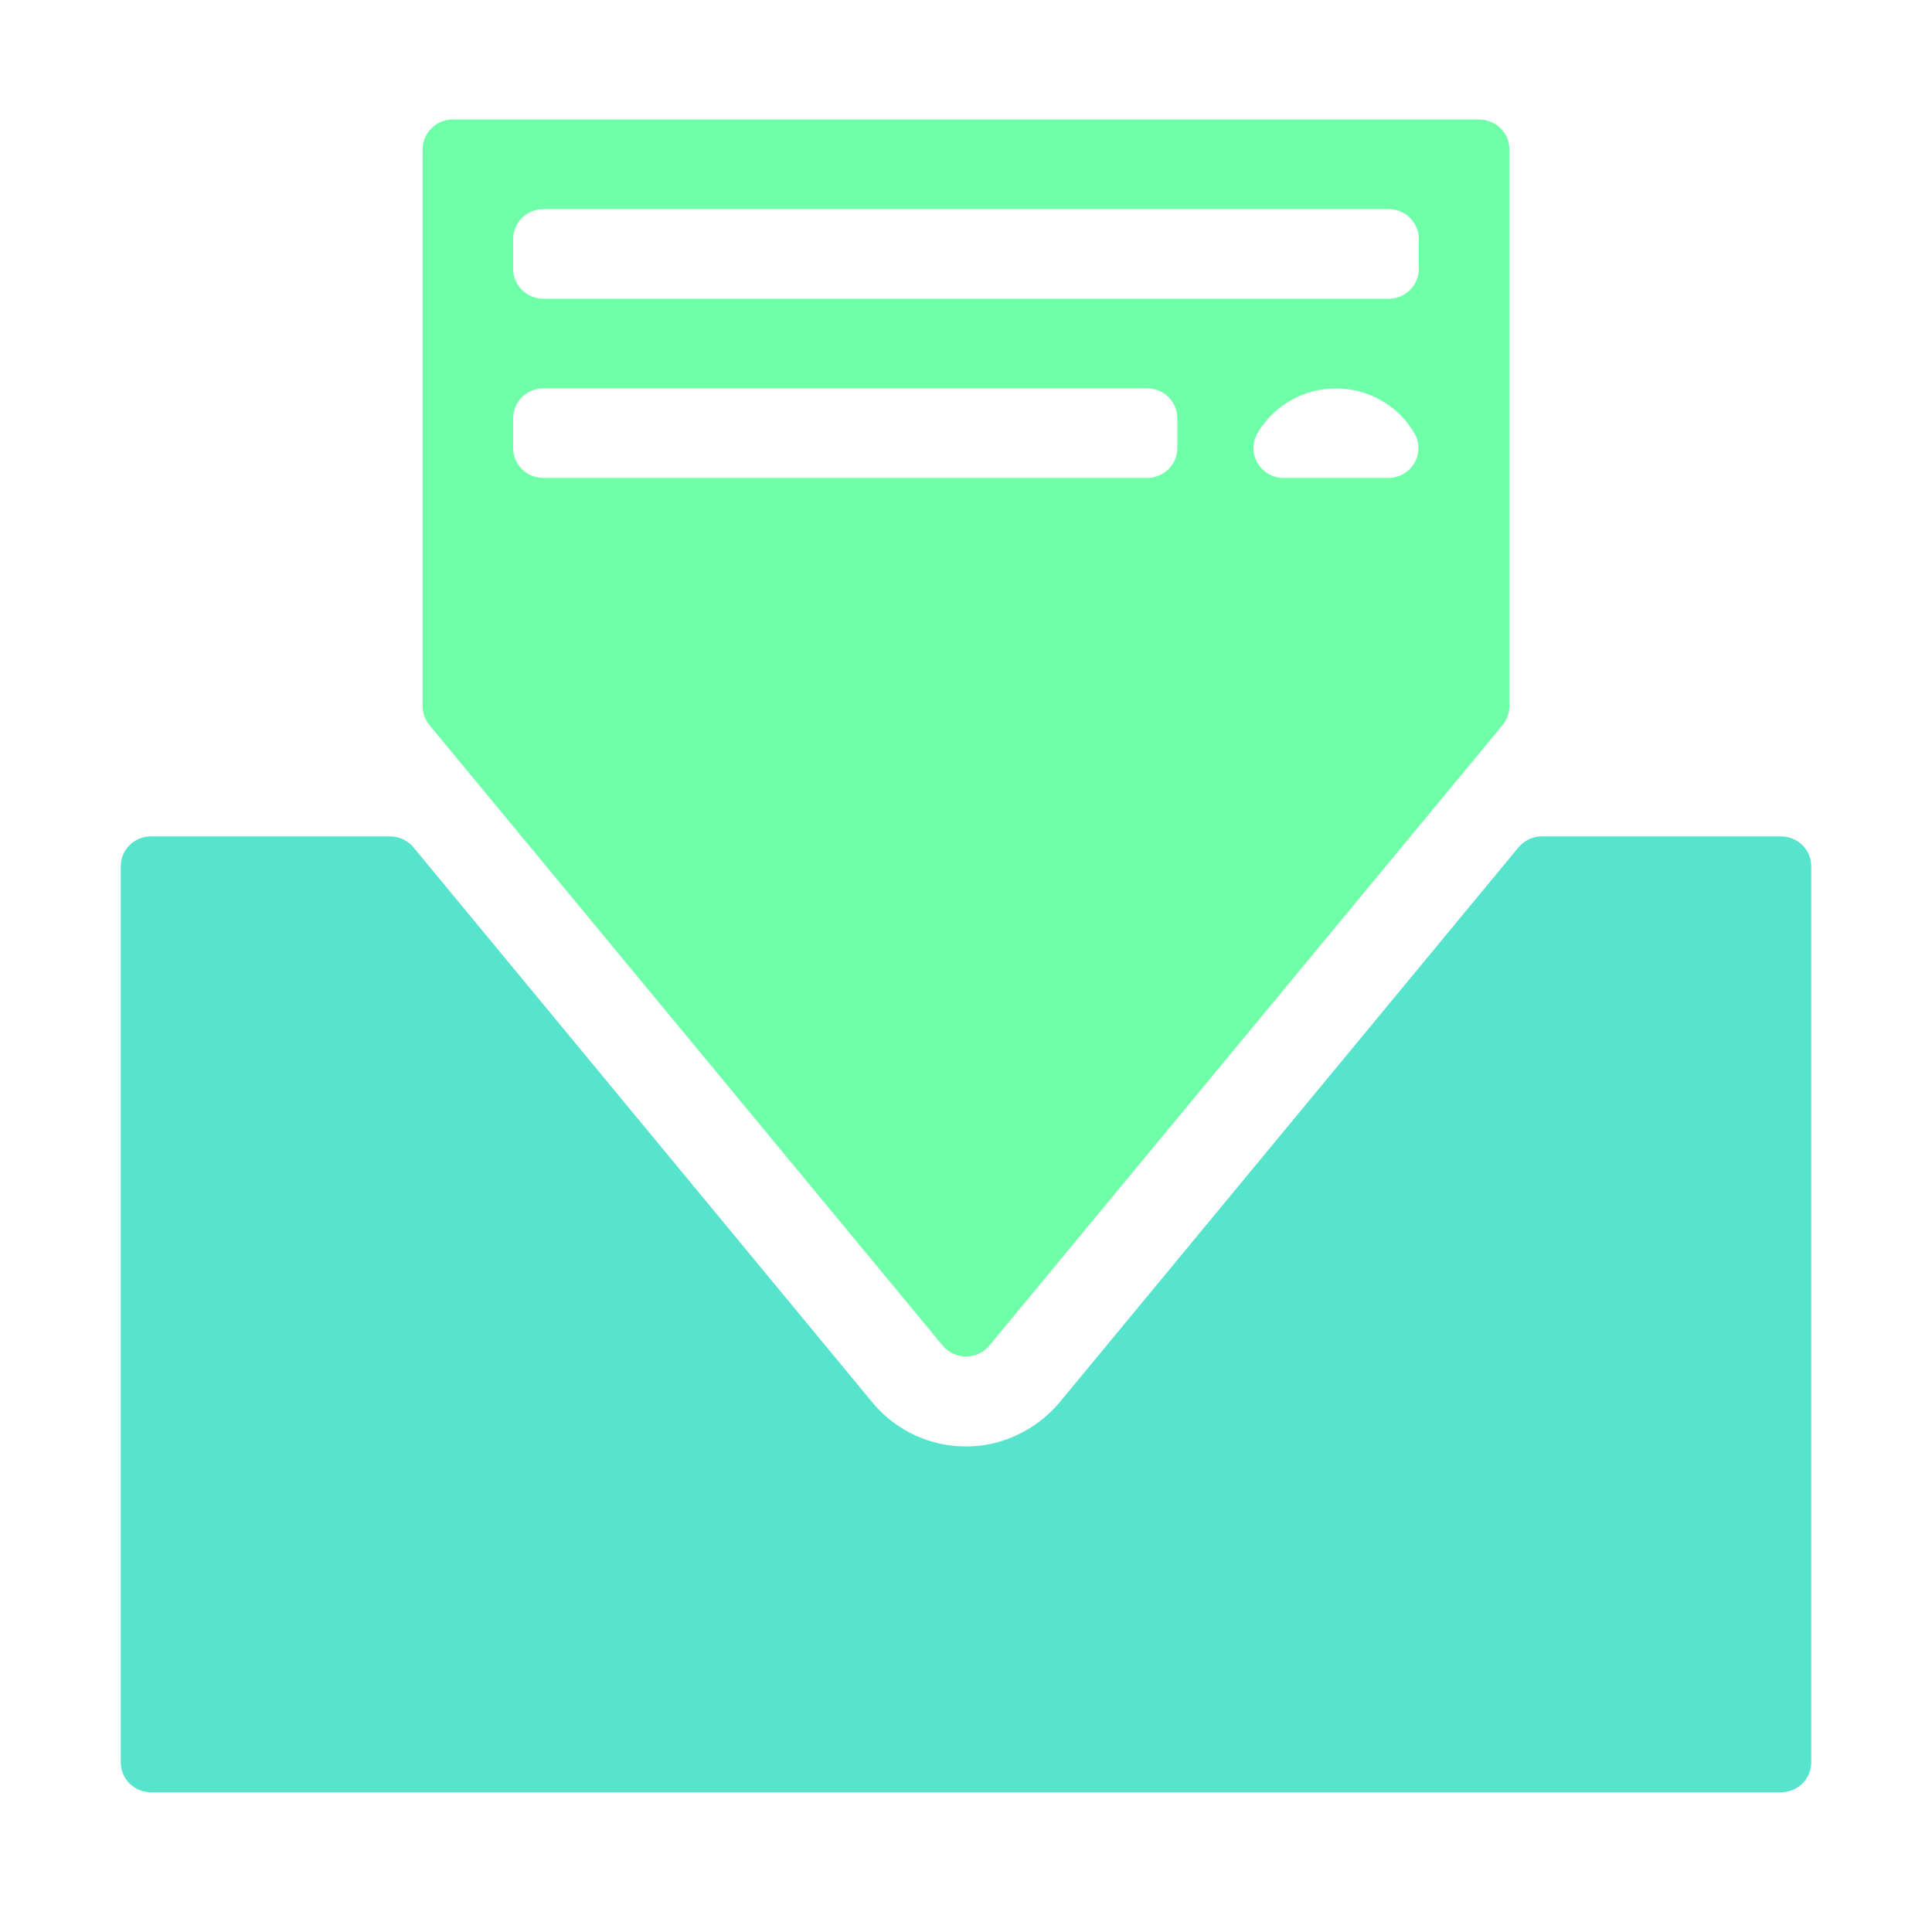 <svg width="95" height="94" viewBox="0 0 95 94" fill="none" xmlns="http://www.w3.org/2000/svg">
<path d="M46.357 66.167C46.496 66.334 46.671 66.467 46.868 66.559C47.066 66.651 47.282 66.699 47.5 66.699C47.718 66.699 47.934 66.651 48.132 66.559C48.329 66.467 48.504 66.334 48.643 66.167L73.877 35.661C74.099 35.397 74.219 35.064 74.219 34.721V7.344C74.219 6.954 74.062 6.581 73.784 6.305C73.506 6.03 73.128 5.875 72.734 5.875H22.266C21.872 5.875 21.494 6.03 21.216 6.305C20.938 6.581 20.781 6.954 20.781 7.344V34.721C20.781 35.064 20.901 35.397 21.123 35.661L46.357 66.167ZM68.281 23.5H63.13C62.876 23.502 62.626 23.439 62.403 23.317C62.18 23.196 61.993 23.02 61.859 22.806C61.725 22.592 61.648 22.348 61.637 22.096C61.626 21.845 61.68 21.595 61.794 21.37C62.18 20.682 62.744 20.108 63.429 19.708C64.115 19.308 64.896 19.097 65.691 19.097C66.487 19.097 67.267 19.308 67.953 19.708C68.638 20.108 69.202 20.682 69.588 21.37C69.701 21.593 69.755 21.84 69.745 22.089C69.735 22.338 69.662 22.58 69.531 22.793C69.4 23.006 69.217 23.183 68.998 23.307C68.78 23.43 68.533 23.497 68.281 23.5ZM25.234 11.75C25.234 11.361 25.391 10.987 25.669 10.711C25.948 10.436 26.325 10.281 26.719 10.281H68.281C68.675 10.281 69.052 10.436 69.331 10.711C69.609 10.987 69.766 11.361 69.766 11.75V13.219C69.766 13.608 69.609 13.982 69.331 14.257C69.052 14.533 68.675 14.688 68.281 14.688H26.719C26.325 14.688 25.948 14.533 25.669 14.257C25.391 13.982 25.234 13.608 25.234 13.219V11.75ZM25.234 20.562C25.234 20.173 25.391 19.799 25.669 19.524C25.948 19.248 26.325 19.094 26.719 19.094H56.406C56.8 19.094 57.178 19.248 57.456 19.524C57.734 19.799 57.891 20.173 57.891 20.562V22.031C57.891 22.421 57.734 22.794 57.456 23.07C57.178 23.345 56.8 23.5 56.406 23.5H26.719C26.325 23.5 25.948 23.345 25.669 23.07C25.391 22.794 25.234 22.421 25.234 22.031V20.562Z" fill="#6FFFA8"/>
<path d="M87.578 41.125H75.822C75.6 41.124 75.381 41.173 75.181 41.267C74.98 41.361 74.804 41.498 74.664 41.668L52.22 68.811C51.37 69.887 50.178 70.648 48.836 70.97C47.755 71.217 46.626 71.159 45.577 70.804C44.527 70.448 43.599 69.808 42.898 68.958L20.336 41.668C20.196 41.498 20.02 41.361 19.819 41.267C19.619 41.173 19.4 41.124 19.178 41.125H7.422C7.028 41.125 6.651 41.28 6.372 41.555C6.094 41.831 5.938 42.204 5.938 42.594V86.656C5.938 87.046 6.094 87.419 6.372 87.695C6.651 87.97 7.028 88.125 7.422 88.125H87.578C87.972 88.125 88.349 87.97 88.628 87.695C88.906 87.419 89.062 87.046 89.062 86.656V42.594C89.062 42.204 88.906 41.831 88.628 41.555C88.349 41.28 87.972 41.125 87.578 41.125Z" fill="#57E4CD"/>
</svg>
